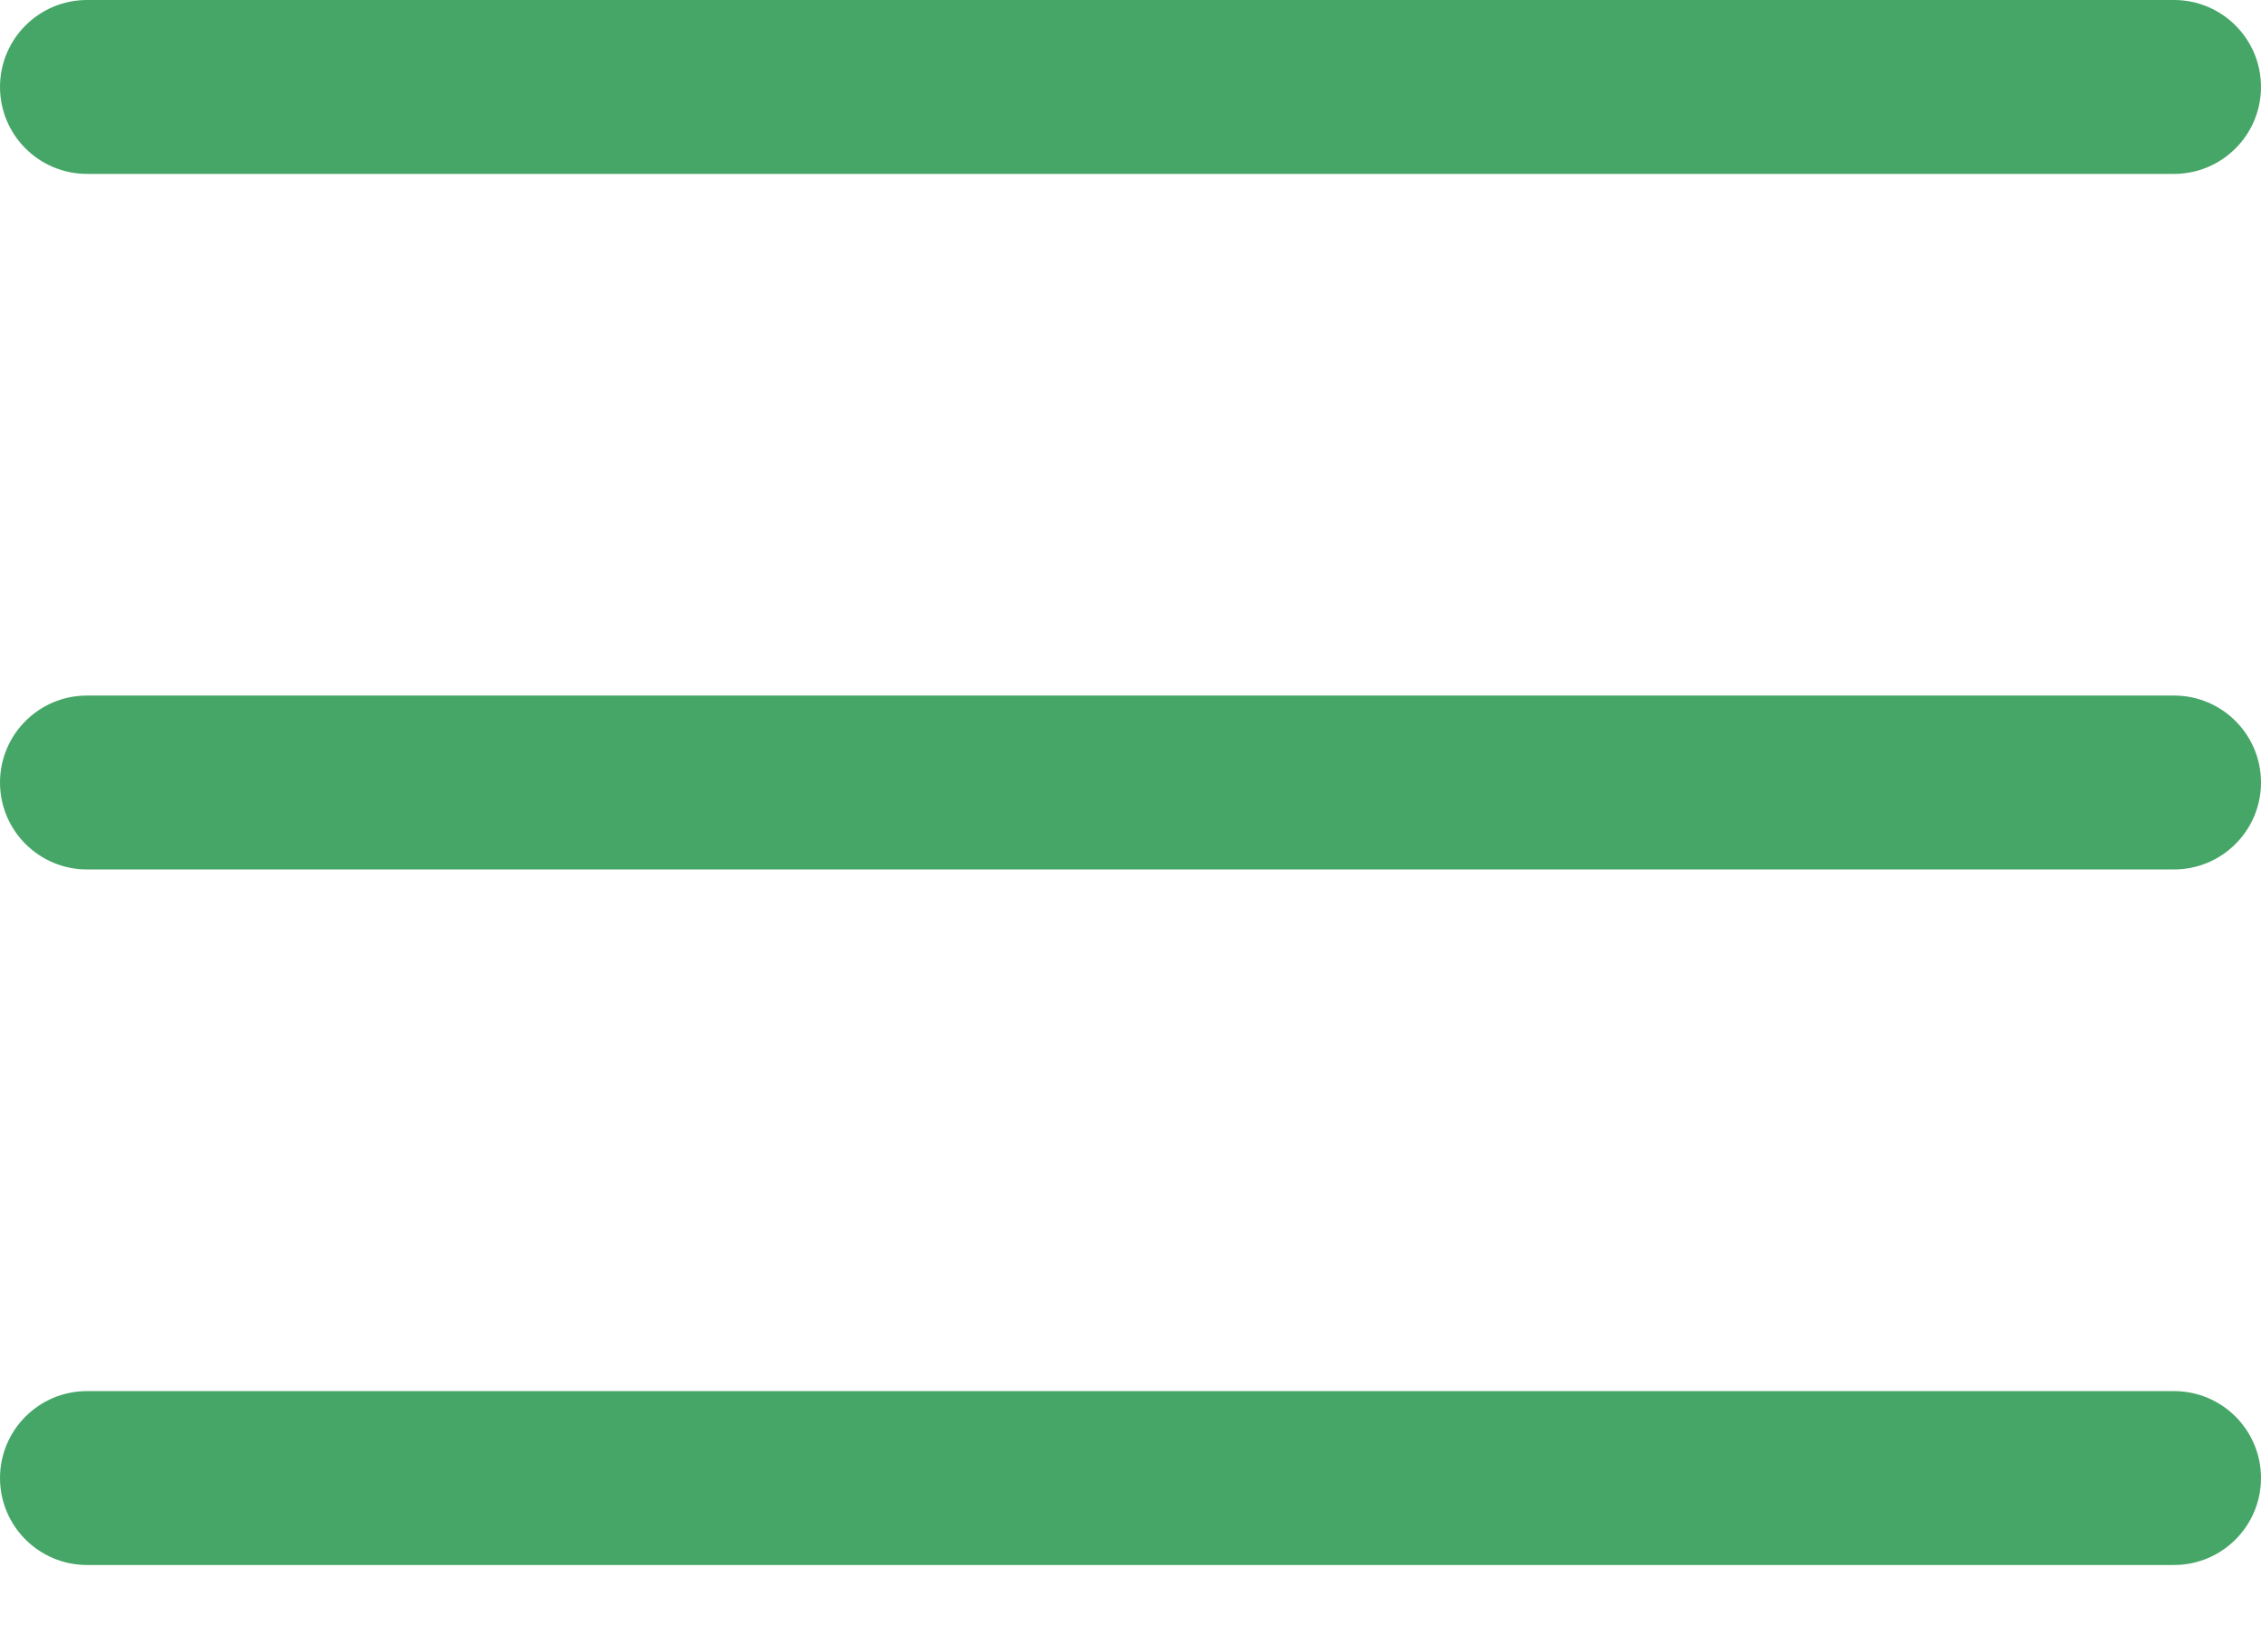<svg width="26" height="19" viewBox="0 0 26 19" fill="none" xmlns="http://www.w3.org/2000/svg">
<path fill-rule="evenodd" clip-rule="evenodd" d="M0 9C0 8.448 0.448 8 1 8H25C25.552 8 26 8.448 26 9C26 9.552 25.552 10 25 10H1C0.448 10 0 9.552 0 9Z" fill="#46A667"/>
<path fill-rule="evenodd" clip-rule="evenodd" d="M0 1C0 0.448 0.448 0 1 0H25C25.552 0 26 0.448 26 1C26 1.552 25.552 2 25 2H1C0.448 2 0 1.552 0 1Z" fill="#46A667"/>
<path fill-rule="evenodd" clip-rule="evenodd" d="M0 17C0 16.448 0.448 16 1 16H25C25.552 16 26 16.448 26 17C26 17.552 25.552 18 25 18H1C0.448 18 0 17.552 0 17Z" fill="#46A667"/>
</svg>
